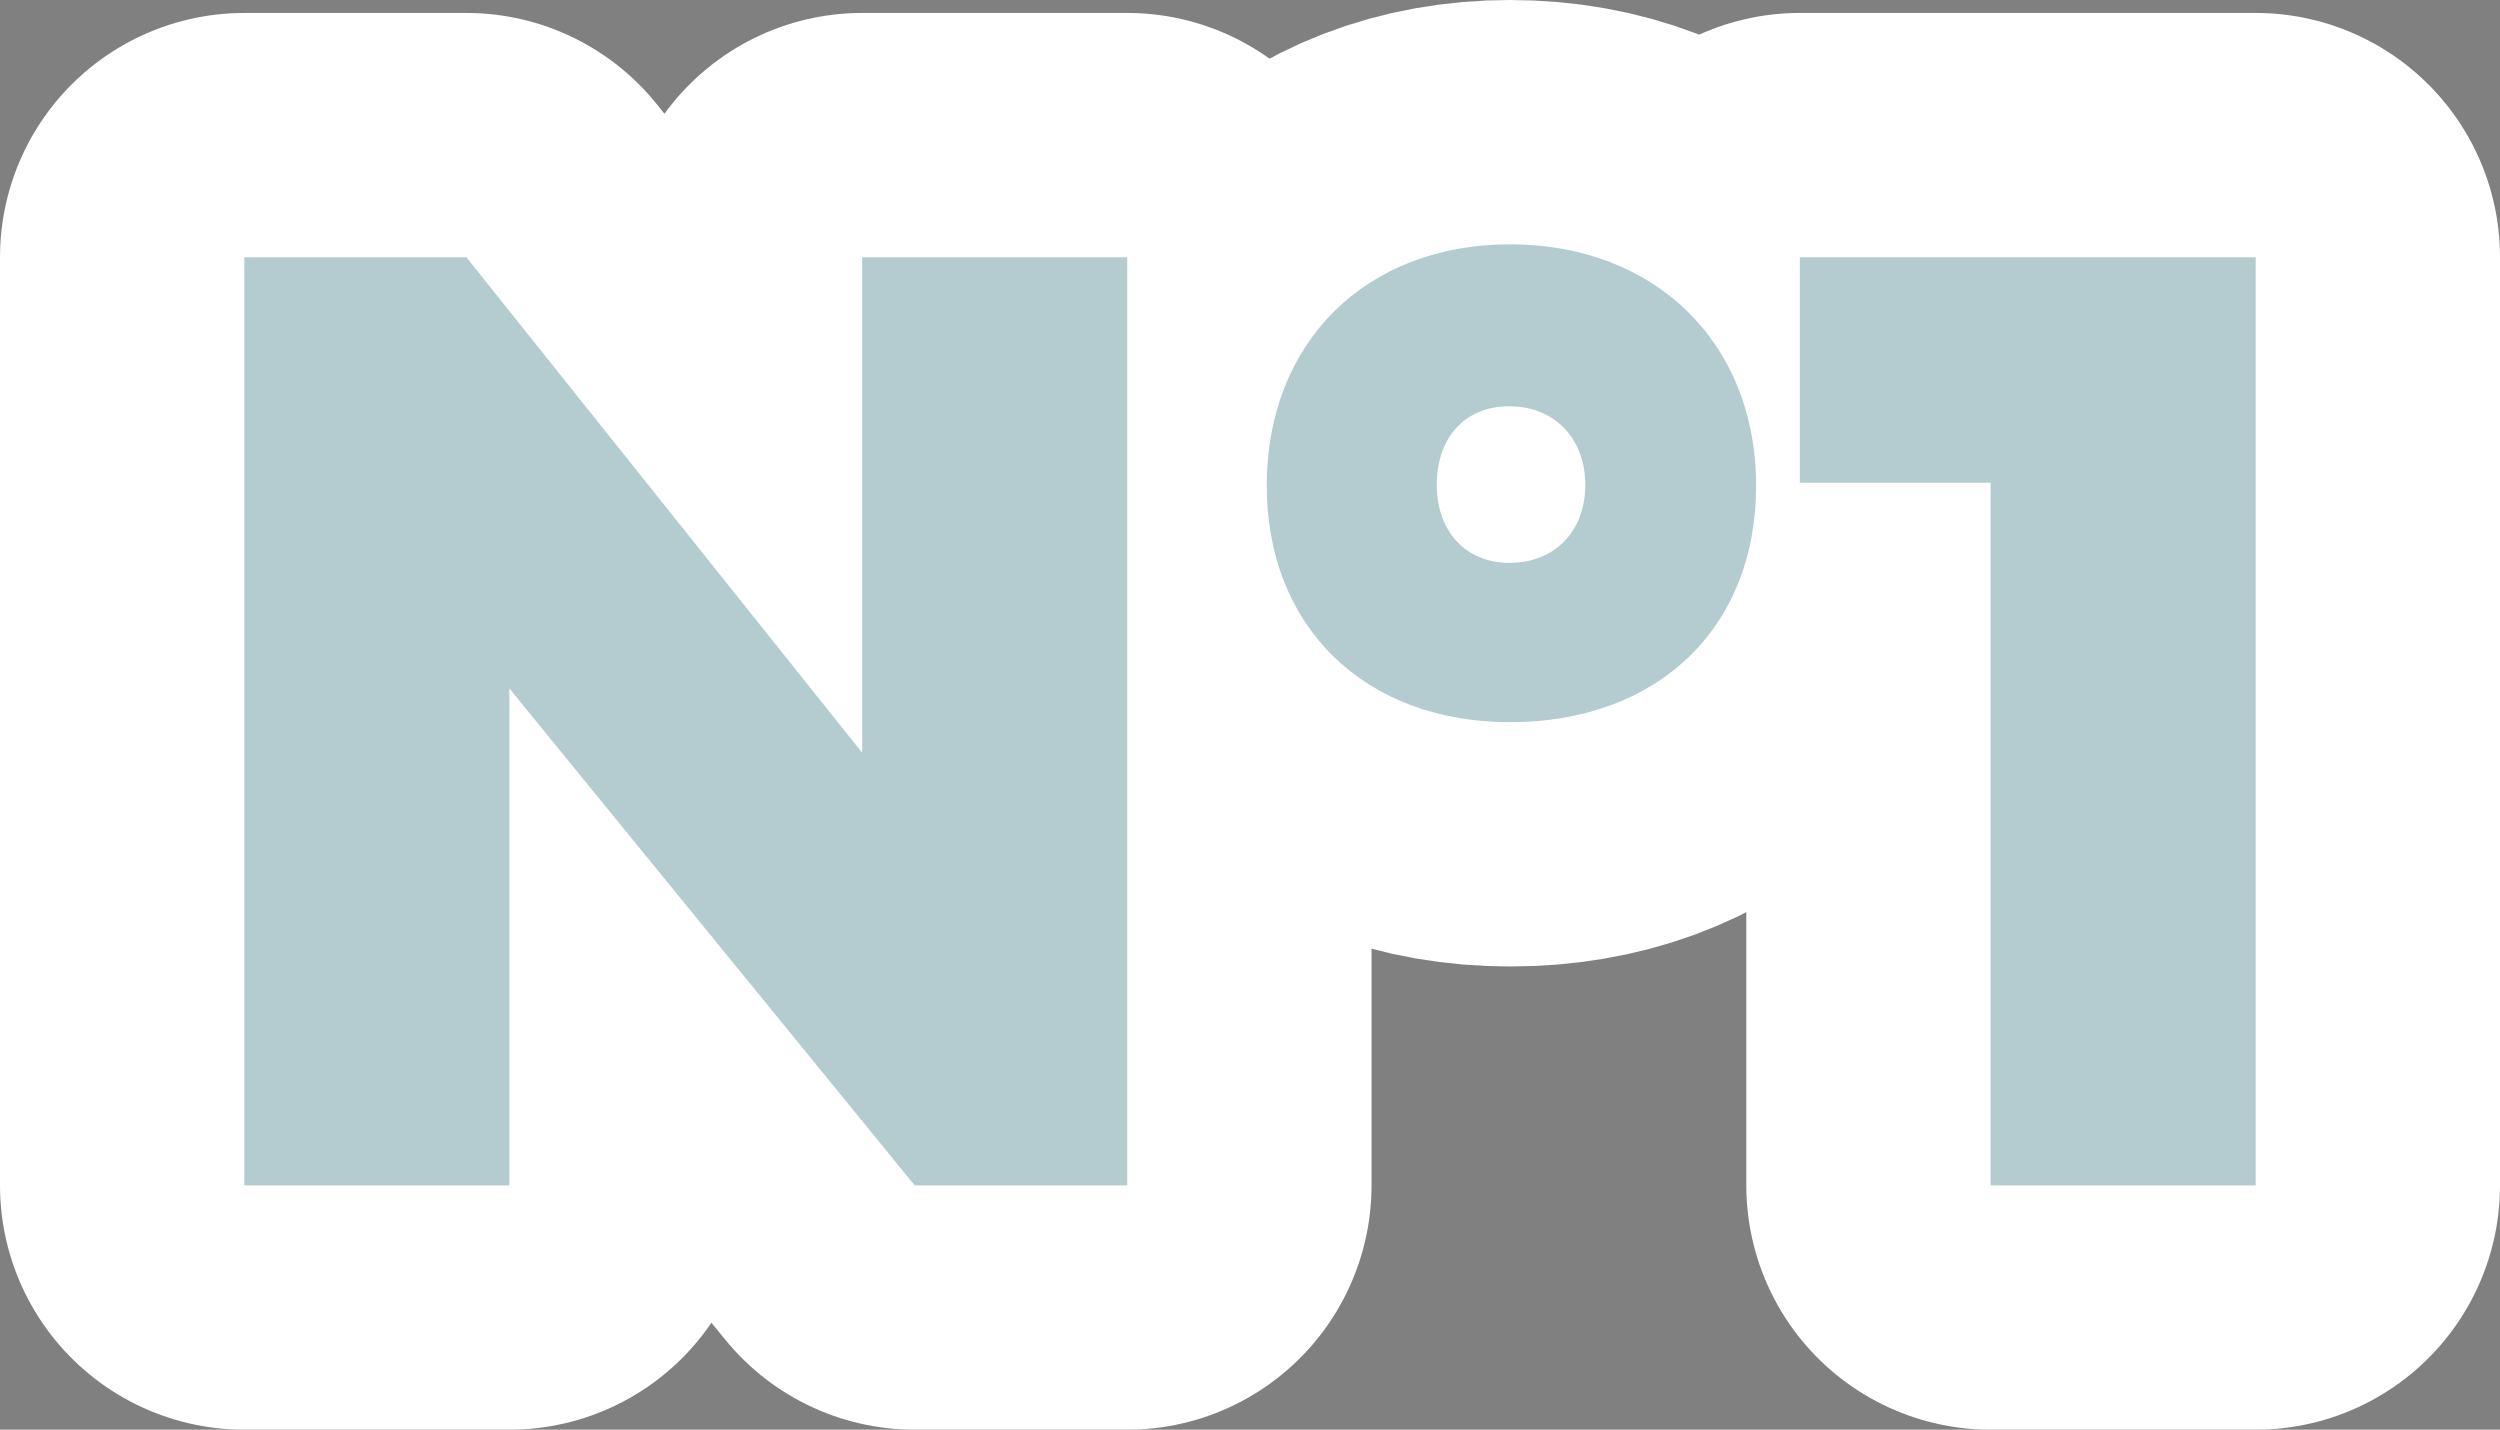 <?xml version="1.0" encoding="UTF-8"?>
<svg id="Calque_2" data-name="Calque 2" xmlns="http://www.w3.org/2000/svg" viewBox="0 0 102.33 58.52">
  <rect x="0" y="0" width="102.33" height="58.52" fill="#808080" stroke="none"/>
  <defs>
    <style>
      .cls-1 {
        fill: #b4cccf;
      }

      .cls-2 {
        stroke: #fff;
        stroke-linecap: round;
        stroke-linejoin: round;
        stroke-width: 20px;
      }
    </style>
  </defs>
  <g id="Calque_1-2" data-name="Calque 1">
    <g>
      <g>
        <path class="cls-2" d="M51.85,19.88c0-5.87,4.06-9.88,9.96-9.88s10.07,4,10.07,9.88-4.08,9.68-10.07,9.68-9.96-3.94-9.96-9.68ZM61.78,23.04c1.85,0,3.11-1.29,3.11-3.19s-1.26-3.22-3.11-3.22-2.97,1.31-2.97,3.22,1.2,3.19,2.97,3.19Z"/>
        <g>
          <path class="cls-2" d="M10,10.53h9.09l16.2,20.28V10.53h10.85v37.99h-8.7l-16.59-20.34v20.34h-10.85V10.53Z"/>
          <path class="cls-2" d="M81.48,19.76h-7.81v-9.23h18.66v37.99h-10.85v-28.76Z"/>
        </g>
      </g>
      <g>
        <path class="cls-1" d="M51.85,19.88c0-5.87,4.06-9.88,9.96-9.88s10.07,4,10.07,9.88-4.08,9.68-10.07,9.68-9.96-3.94-9.96-9.68ZM61.78,23.04c1.85,0,3.11-1.29,3.11-3.19s-1.26-3.22-3.11-3.22-2.97,1.31-2.97,3.22,1.2,3.19,2.97,3.19Z"/>
        <g>
          <path class="cls-1" d="M10,10.53h9.09l16.2,20.28V10.53h10.85v37.99h-8.7l-16.59-20.34v20.34h-10.85V10.53Z"/>
          <path class="cls-1" d="M81.48,19.76h-7.81v-9.23h18.66v37.99h-10.85v-28.76Z"/>
        </g>
      </g>
    </g>
  </g>
</svg>
